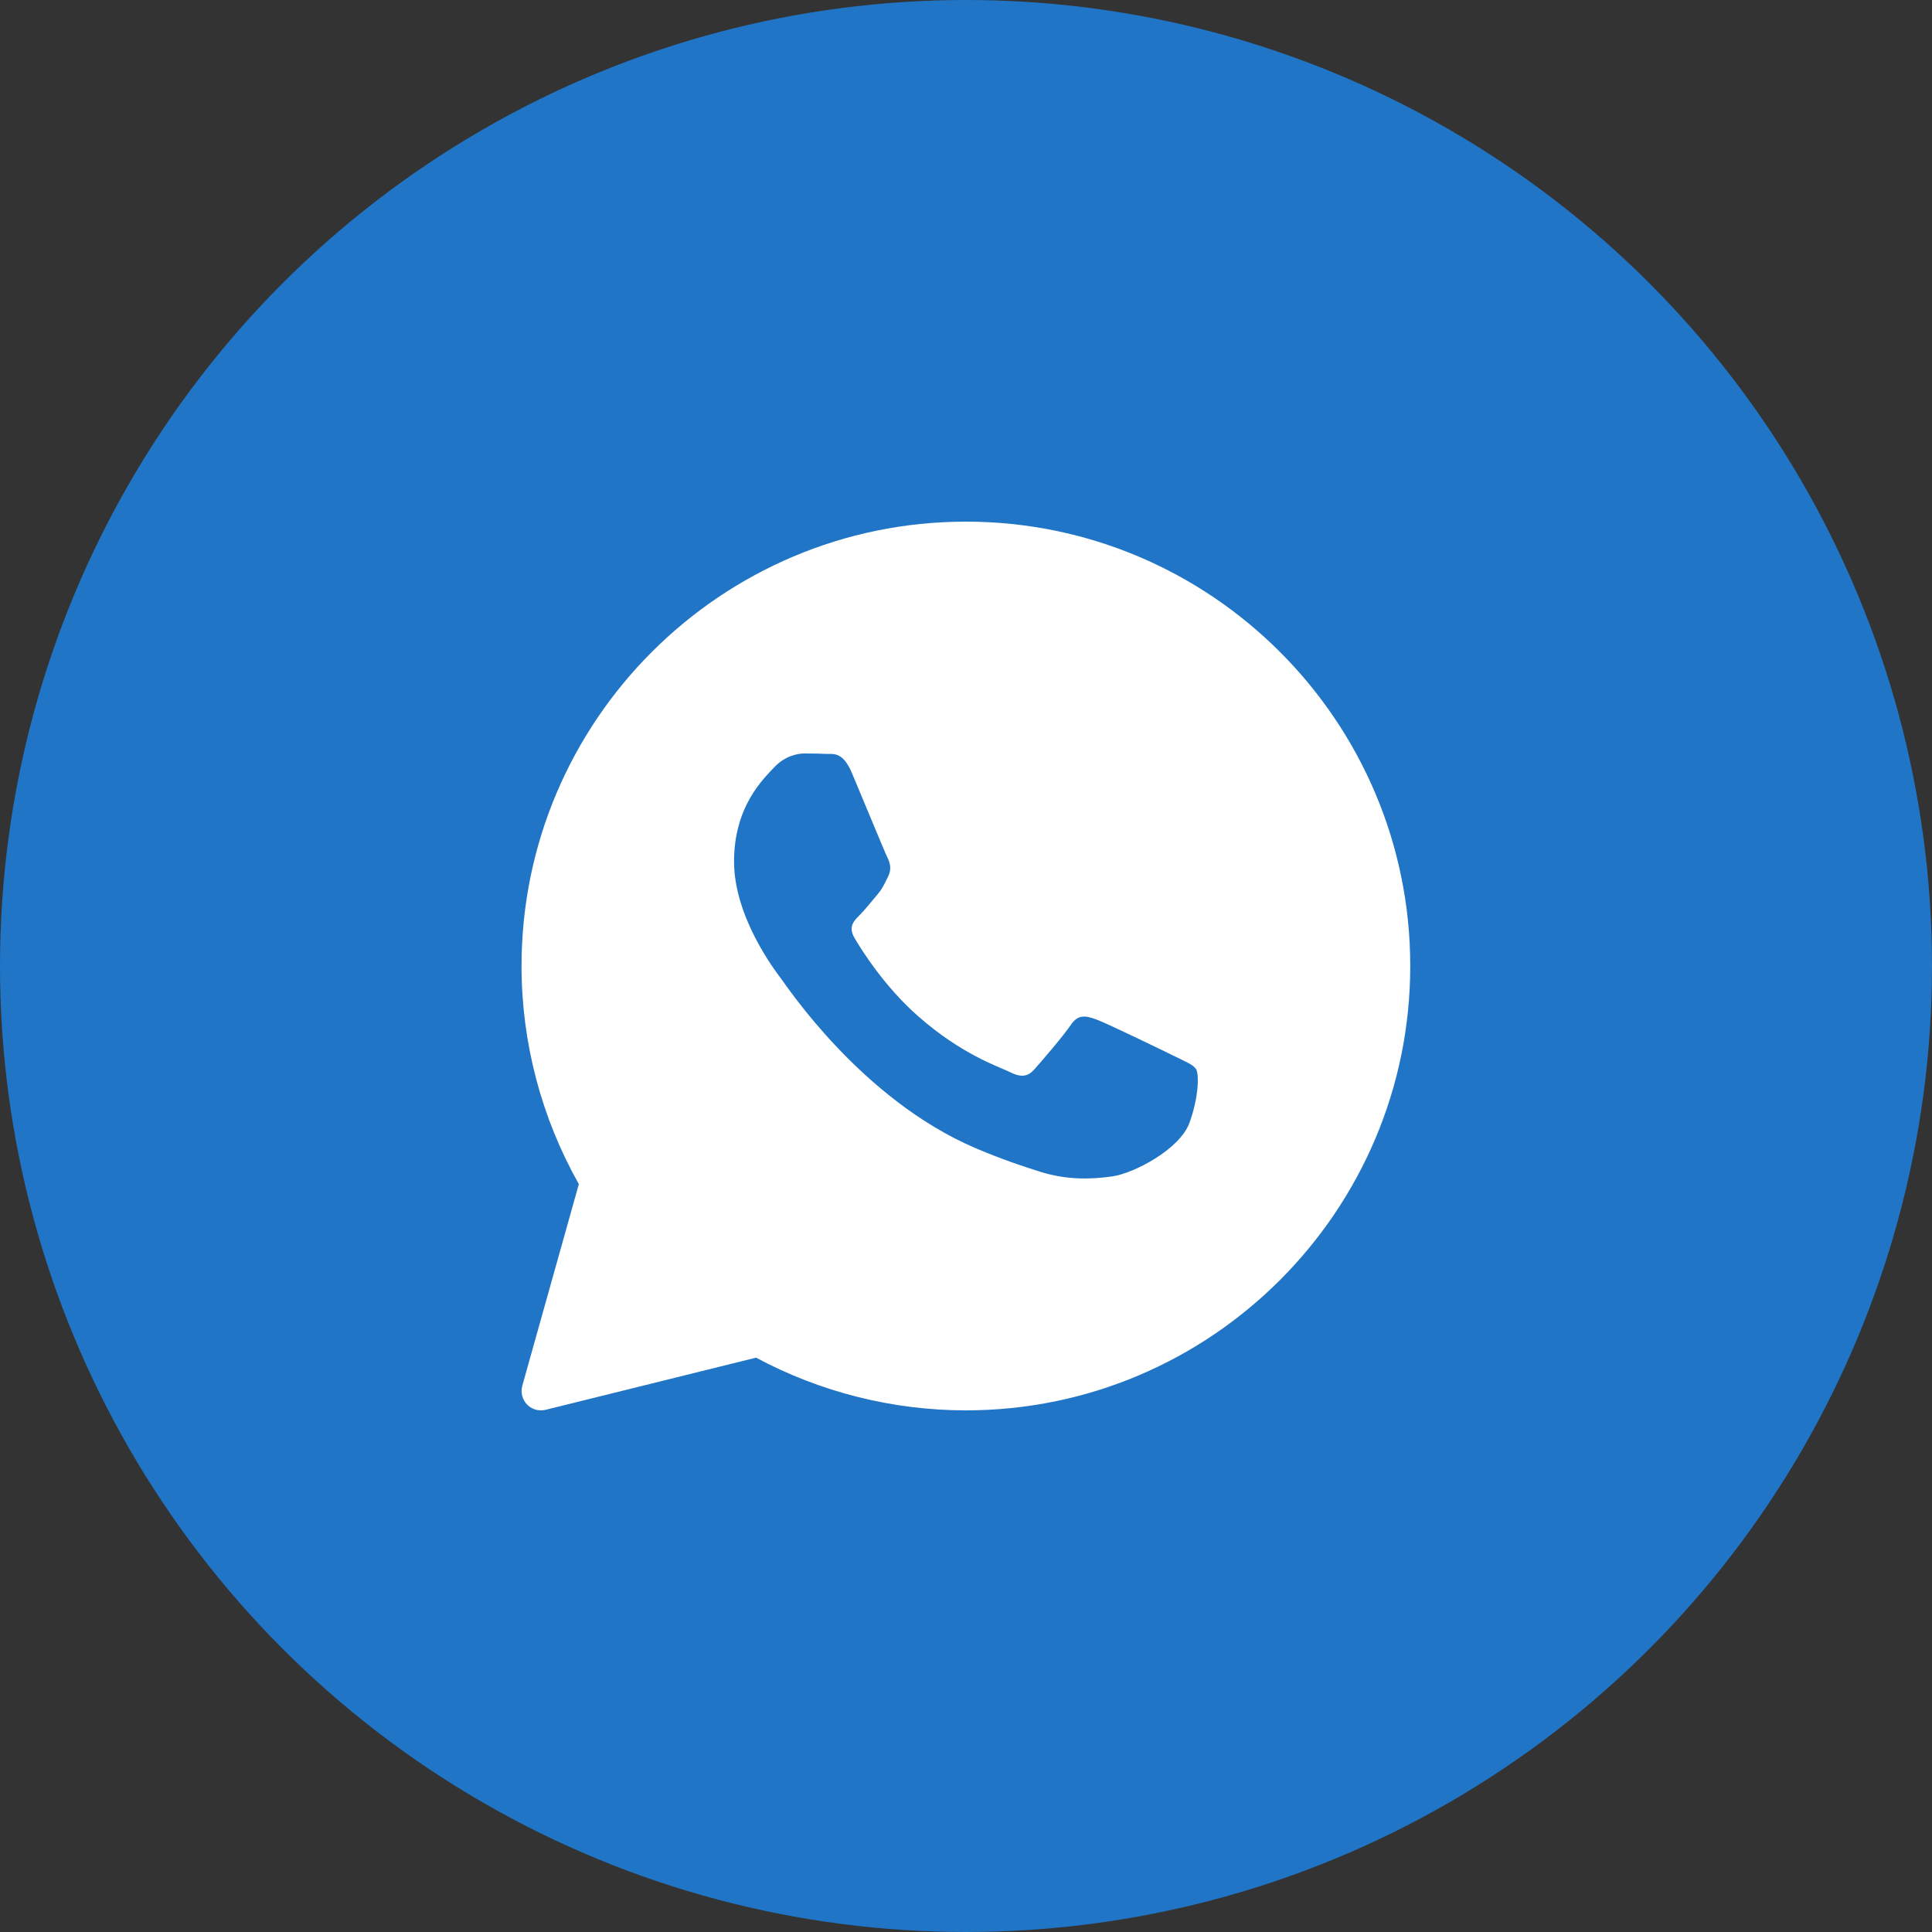 <?xml version="1.0" encoding="UTF-8"?> <svg xmlns="http://www.w3.org/2000/svg" width="18" height="18" viewBox="0 0 18 18" fill="none"><rect x="0" y="0" width="18" height="18" fill="#333333" stroke="none"/><circle cx="9" cy="9" r="9" fill="#2075C6"></circle><g clip-path="url(#clip0_70_734)"><path d="M8.999 4.86C6.717 4.86 4.859 6.717 4.859 9C4.859 9.713 5.044 10.414 5.393 11.032L4.866 12.911C4.849 12.973 4.866 13.039 4.91 13.085C4.945 13.121 4.991 13.14 5.039 13.14C5.054 13.14 5.068 13.138 5.083 13.135L7.044 12.649C7.643 12.97 8.317 13.14 8.999 13.14C11.282 13.14 13.139 11.283 13.139 9C13.139 6.717 11.282 4.86 8.999 4.86ZM11.082 10.461C10.993 10.706 10.569 10.93 10.364 10.96C10.181 10.986 9.949 10.998 9.695 10.918C9.541 10.87 9.343 10.805 9.089 10.697C8.023 10.242 7.327 9.182 7.273 9.112C7.22 9.042 6.839 8.543 6.839 8.027C6.839 7.51 7.114 7.256 7.211 7.151C7.309 7.046 7.424 7.02 7.495 7.02C7.566 7.02 7.637 7.021 7.699 7.024C7.764 7.027 7.852 6.999 7.938 7.204C8.027 7.414 8.239 7.93 8.265 7.983C8.292 8.036 8.31 8.097 8.274 8.167C8.239 8.237 8.221 8.281 8.168 8.342C8.115 8.404 8.057 8.479 8.009 8.526C7.955 8.579 7.9 8.635 7.962 8.74C8.024 8.846 8.237 9.189 8.553 9.467C8.959 9.825 9.302 9.936 9.408 9.988C9.514 10.041 9.576 10.032 9.638 9.962C9.7 9.892 9.904 9.656 9.975 9.551C10.045 9.446 10.116 9.463 10.214 9.498C10.311 9.533 10.834 9.787 10.94 9.839C11.046 9.892 11.117 9.918 11.144 9.962C11.171 10.005 11.171 10.216 11.082 10.461Z" fill="white"></path></g><defs><clipPath id="clip0_70_734"><rect width="9" height="9" fill="white" transform="translate(4.5 4.5)"></rect></clipPath></defs></svg> 